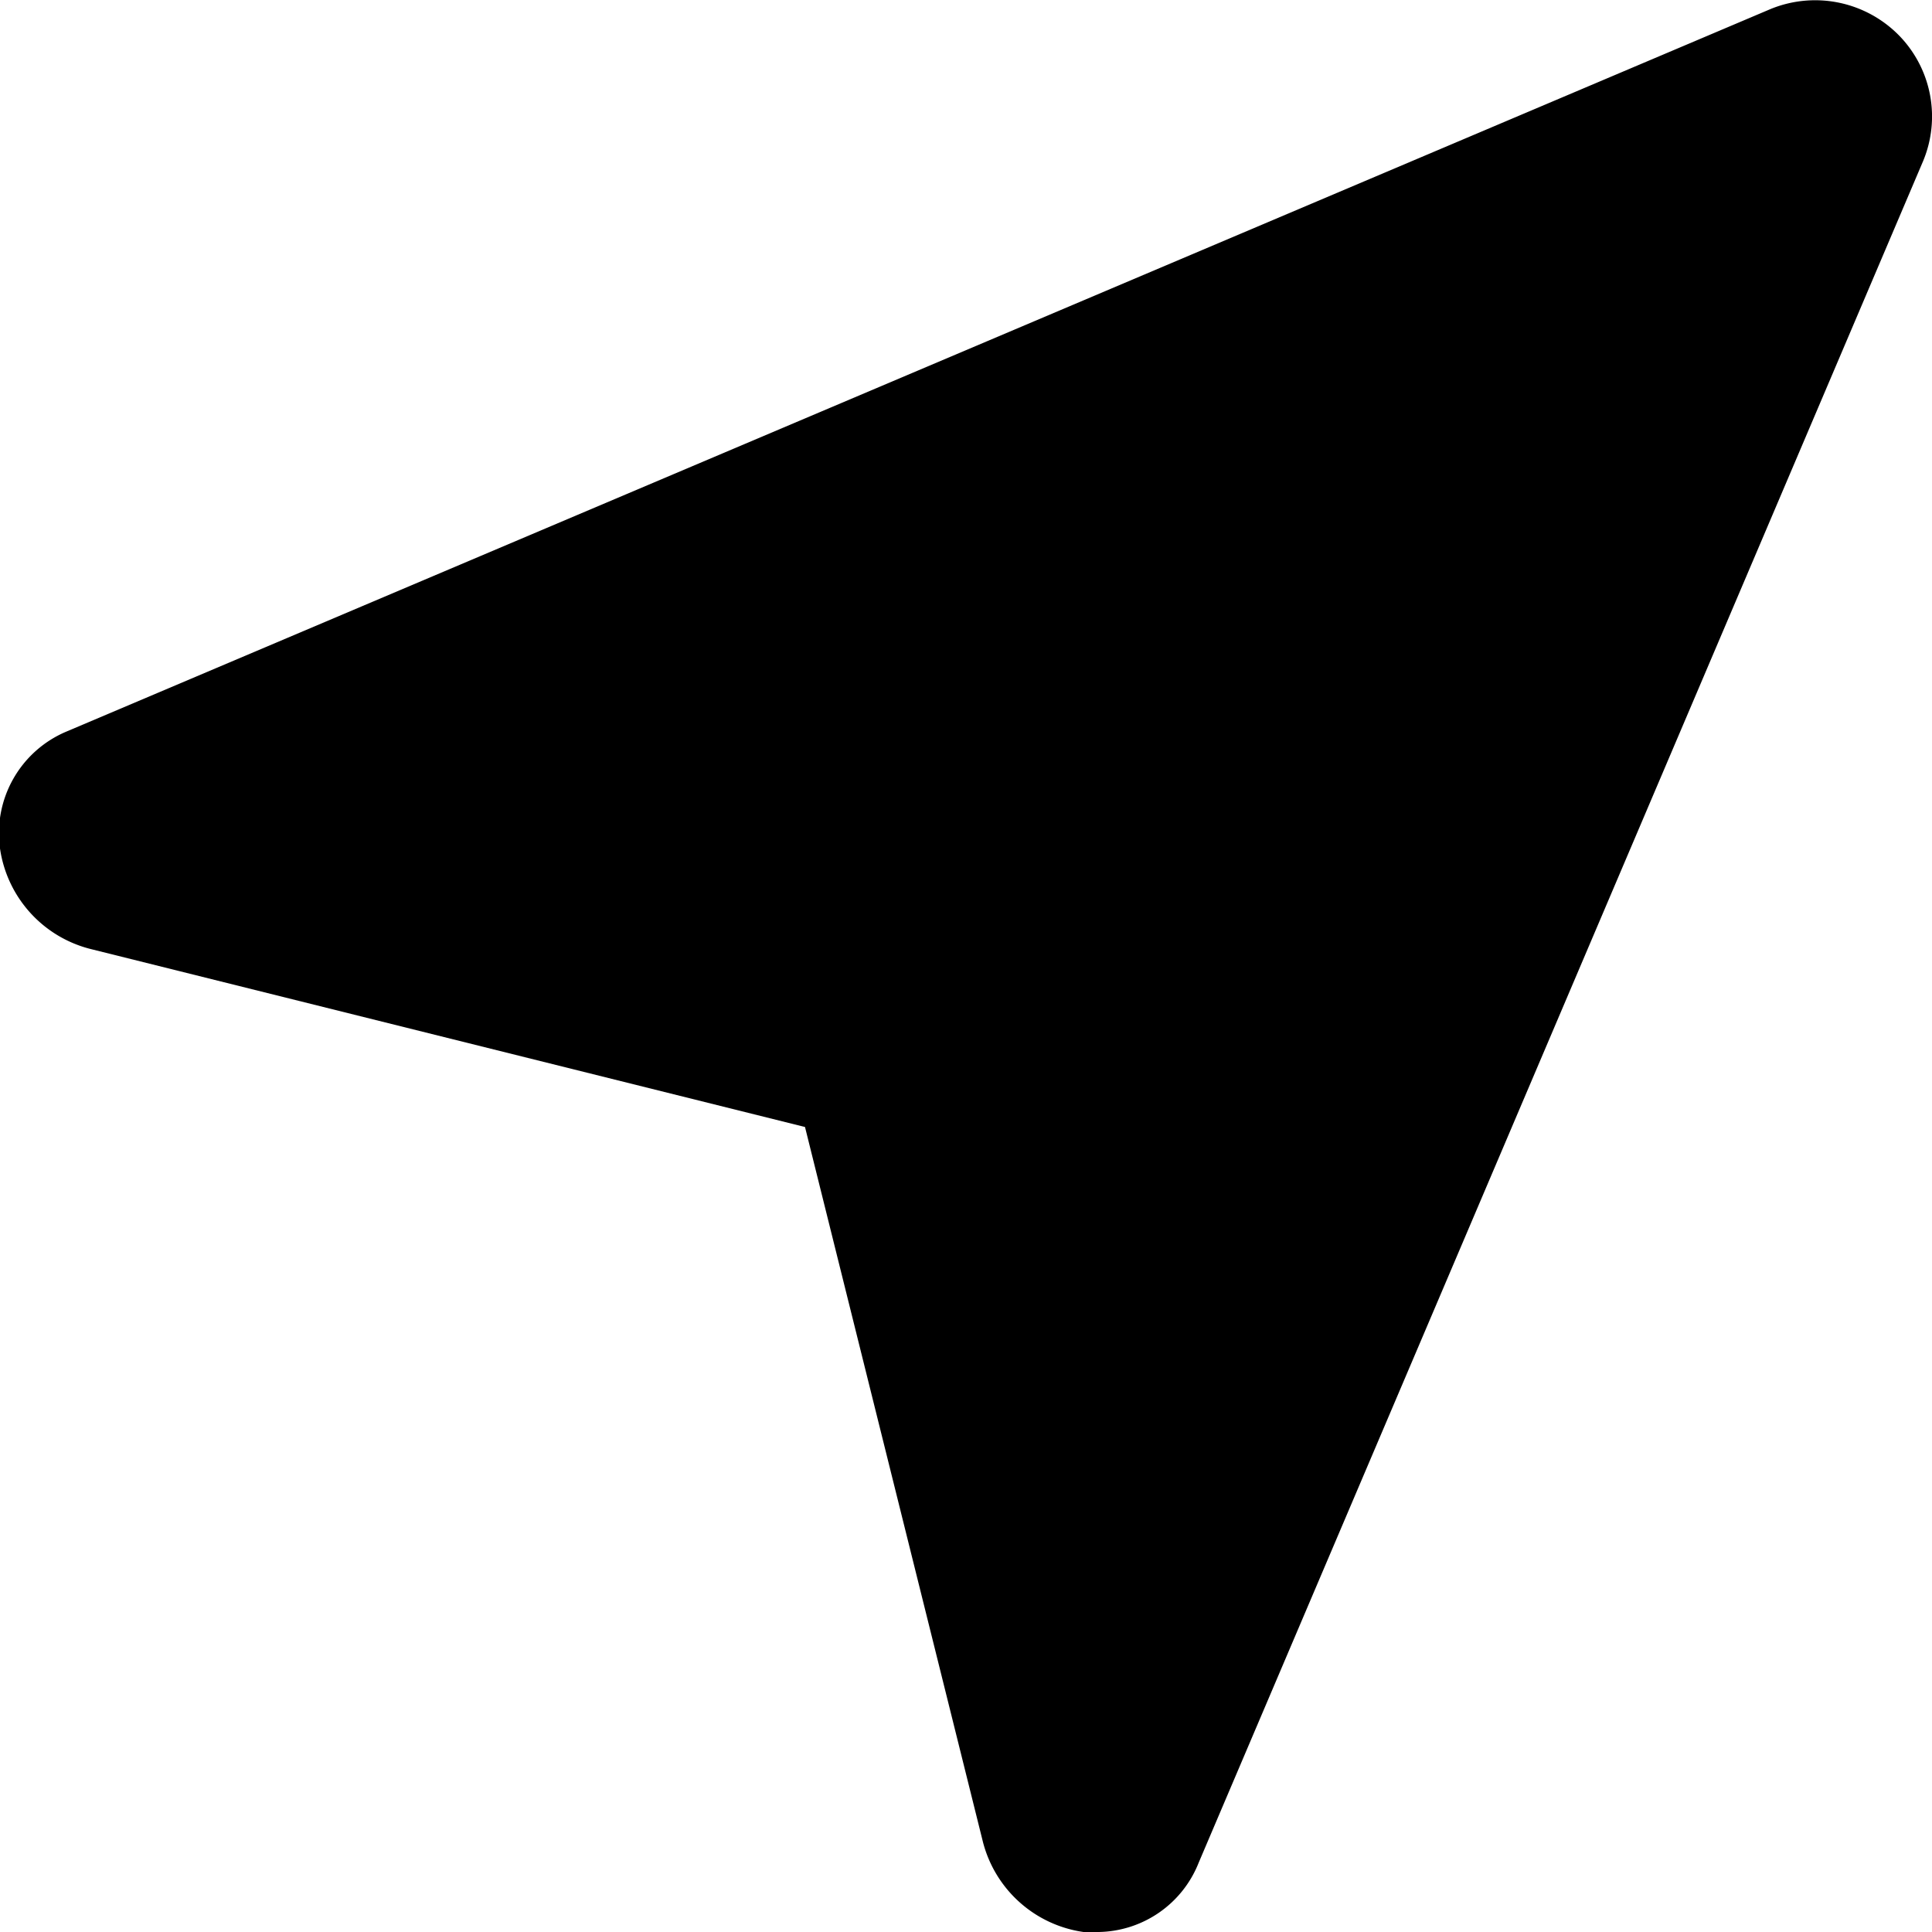 <svg xmlns="http://www.w3.org/2000/svg" viewBox="0 0 24 24"><path d="M13.65 24h-0.19a1.51 1.51 0 0 1 -1.25 -1.12L10 14l-8.87 -2.21A1.51 1.51 0 0 1 0 10.54a1.37 1.37 0 0 1 0.82 -1.45L22 0.11a1.46 1.46 0 0 1 1.59 0.33 1.44 1.44 0 0 1 0.3 1.56l-9 21.14a1.36 1.36 0 0 1 -1.24 0.86Z" fill="#000000" stroke-width="1"></path></svg>